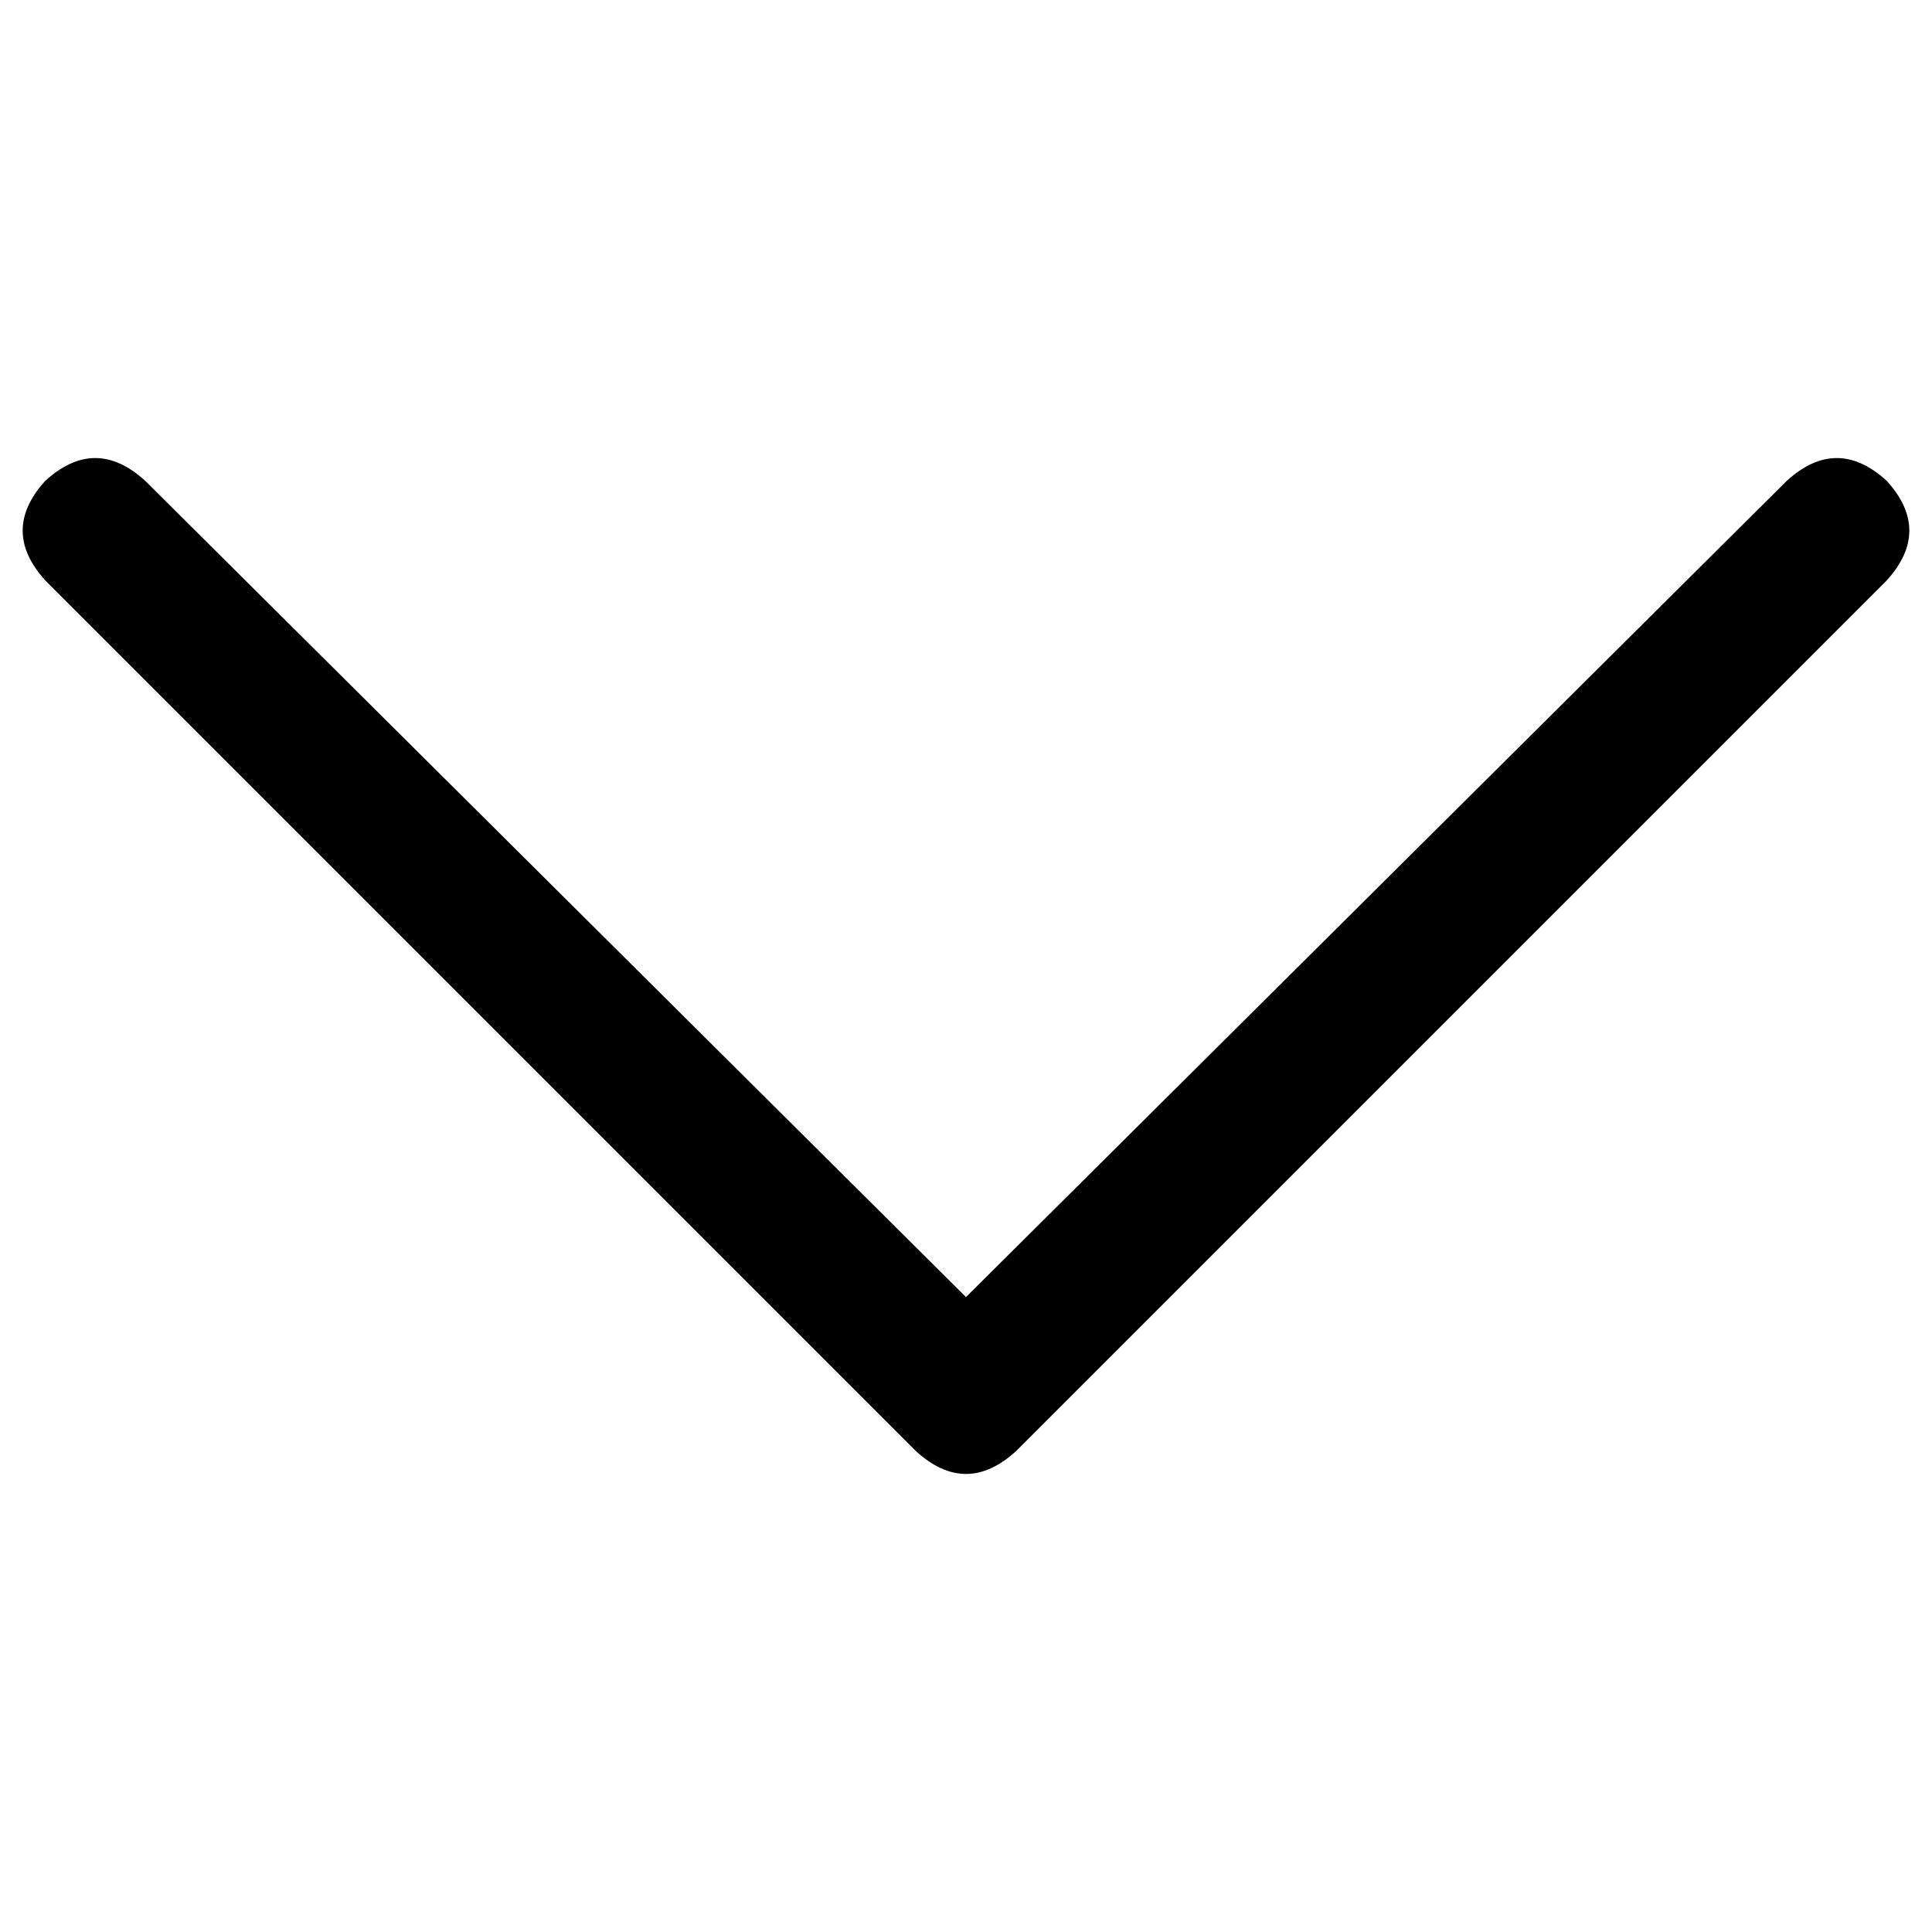 <svg xmlns="http://www.w3.org/2000/svg" viewBox="0 0 512 512">
  <path d="M 269.221 384.601 Q 256 396.62 242.779 384.601 L 12.019 153.84 L 12.019 153.84 Q 0 140.62 12.019 127.399 Q 25.239 115.38 38.46 127.399 L 256 343.737 L 256 343.737 L 473.54 127.399 L 473.54 127.399 Q 486.761 115.38 499.981 127.399 Q 512 140.62 499.981 153.84 L 269.221 384.601 L 269.221 384.601 Z" />
</svg>